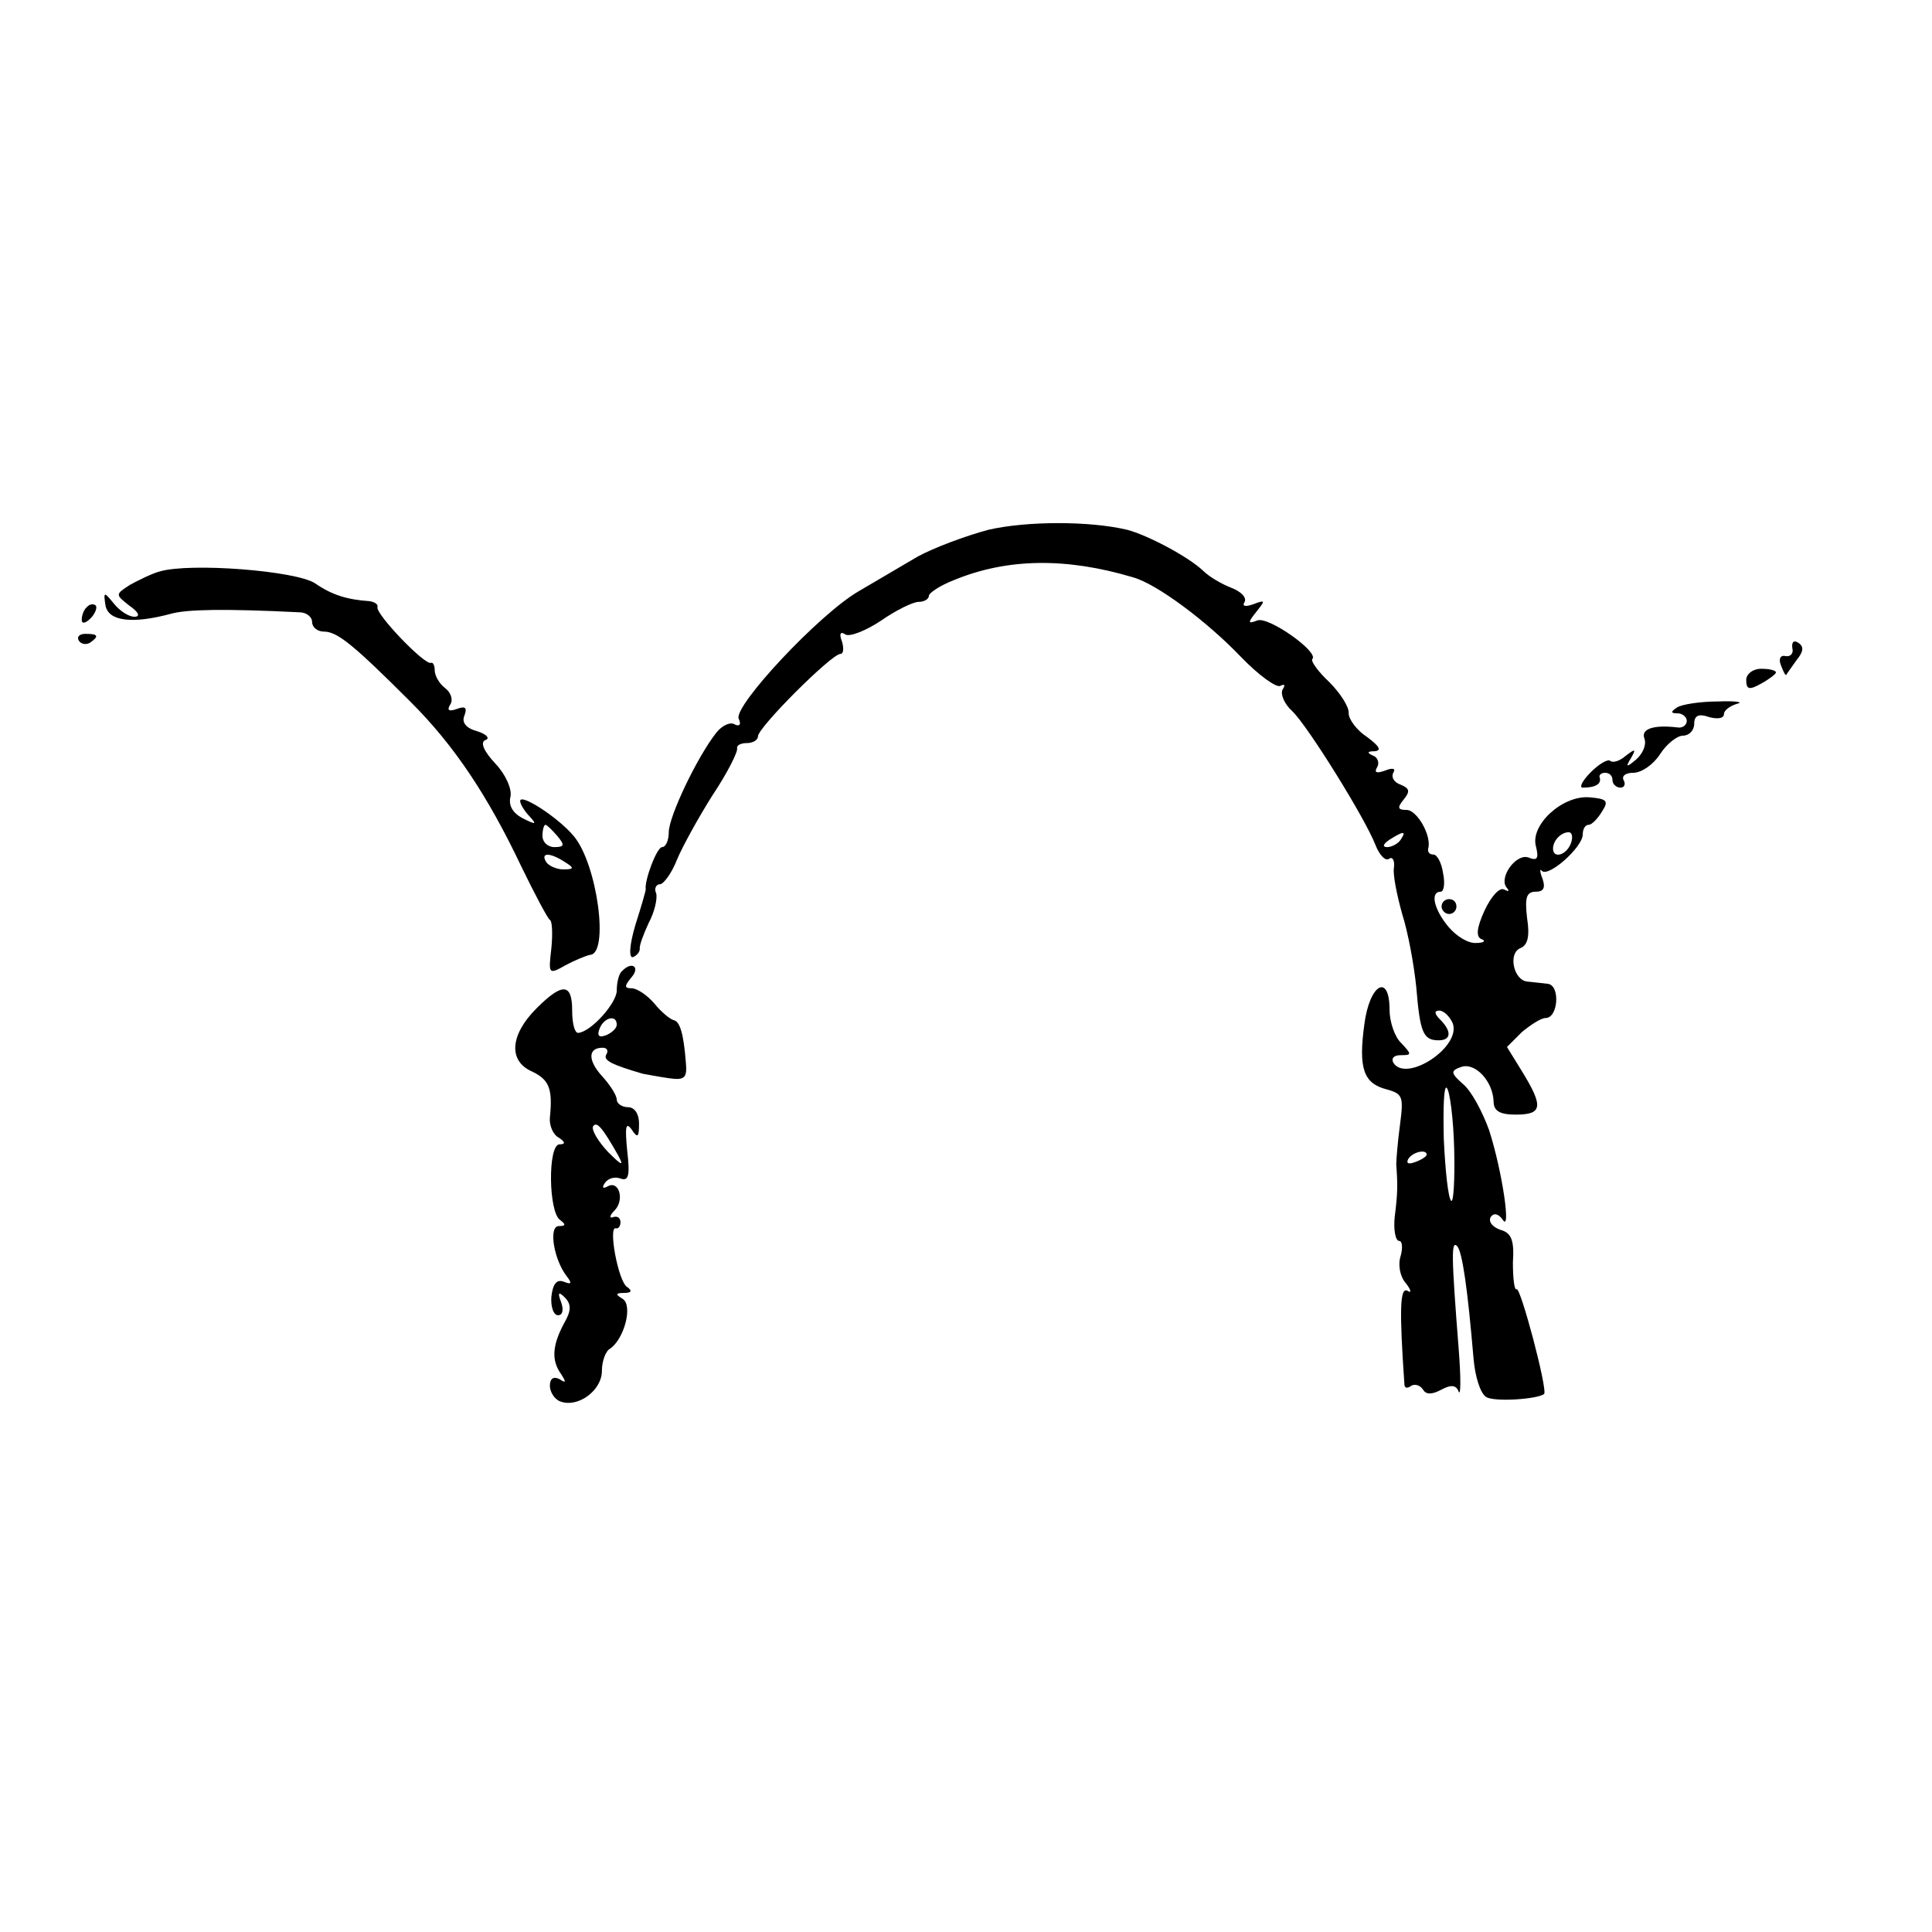 <?xml version="1.0" standalone="no"?>
<!DOCTYPE svg PUBLIC "-//W3C//DTD SVG 20010904//EN"
 "http://www.w3.org/TR/2001/REC-SVG-20010904/DTD/svg10.dtd">
<svg version="1.0" xmlns="http://www.w3.org/2000/svg"
 width="260pt" height="260pt" viewBox="0 0 260 260"
 preserveAspectRatio="xMidYMid meet">
<g transform="translate(0,260) scale(0.1,-0.1)"
fill="#000000" stroke="none">
<path d="M1330 1887 c-30 -8 -73 -24 -95 -36 -22 -13 -58 -34 -80 -47 -53 -31
-167 -153 -161 -171 4 -8 1 -11 -5 -8 -6 4 -17 -1 -25 -11 -26 -33 -64 -113
-64 -134 0 -11 -4 -20 -9 -20 -7 0 -24 -45 -22 -57 0 -2 -6 -23 -14 -48 -8
-27 -9 -45 -3 -43 5 2 9 7 9 11 -1 4 5 20 12 35 8 15 12 33 10 40 -3 6 0 12 5
12 5 0 16 15 23 33 7 17 29 57 48 87 20 30 34 58 33 63 -1 4 5 7 13 7 8 0 15
4 15 9 0 12 99 111 111 111 4 0 5 7 2 17 -4 10 -2 14 5 9 6 -3 27 5 48 19 20
14 43 25 50 25 8 0 14 4 14 8 0 4 15 14 33 21 72 30 152 31 242 4 32 -9 99
-59 145 -107 24 -25 48 -42 53 -39 6 3 7 1 3 -5 -3 -6 2 -19 13 -29 21 -20 98
-144 112 -180 5 -13 13 -22 18 -19 5 4 8 -2 7 -11 -2 -9 4 -38 11 -63 8 -25
16 -69 19 -99 5 -60 9 -71 30 -71 17 0 18 12 2 28 -8 8 -8 12 -1 12 6 0 14 -8
18 -17 12 -32 -63 -81 -80 -53 -3 6 1 10 10 10 15 0 15 1 1 16 -9 8 -16 29
-16 45 0 50 -27 35 -34 -20 -8 -59 -1 -79 30 -87 22 -6 23 -10 18 -48 -3 -22
-5 -47 -5 -53 2 -27 2 -39 -2 -70 -2 -18 1 -33 6 -33 4 0 5 -9 2 -20 -4 -12
-1 -28 7 -37 7 -9 8 -14 2 -10 -10 5 -11 -25 -4 -126 0 -5 4 -6 9 -2 5 3 12 1
16 -5 4 -7 12 -7 25 0 13 7 20 6 23 -3 3 -6 3 20 0 58 -10 127 -10 146 -2 138
7 -8 14 -57 22 -151 2 -24 9 -47 17 -52 11 -7 69 -3 78 4 5 6 -32 145 -37 141
-3 -2 -5 14 -5 36 2 30 -2 40 -17 44 -11 4 -16 11 -13 17 4 6 10 5 16 -3 12
-20 0 64 -18 120 -9 25 -24 53 -35 62 -17 15 -17 18 -3 23 19 7 43 -19 44 -46
0 -13 8 -18 30 -18 36 0 37 11 9 57 l-21 34 20 20 c12 10 26 19 32 19 17 0 20
44 3 46 -7 1 -19 2 -27 3 -19 1 -27 38 -10 45 10 4 13 16 9 41 -3 27 -1 35 12
35 10 0 13 5 9 17 -4 10 -4 15 -1 11 9 -9 55 32 55 49 0 7 3 13 8 13 4 0 12 8
18 18 9 14 7 17 -17 19 -36 3 -80 -37 -72 -66 4 -16 2 -20 -10 -15 -17 6 -41
-28 -29 -41 4 -5 2 -5 -4 -2 -6 3 -17 -9 -26 -28 -11 -24 -12 -36 -4 -39 6 -2
3 -5 -7 -5 -11 -1 -27 9 -38 22 -19 23 -25 47 -10 47 4 0 6 11 3 25 -2 14 -8
25 -13 25 -5 0 -8 3 -7 8 5 17 -15 52 -29 52 -12 0 -13 3 -4 14 9 11 8 15 -4
20 -9 3 -13 10 -10 16 4 6 -1 7 -11 3 -11 -4 -15 -3 -11 4 4 6 1 14 -5 16 -9
4 -8 6 2 6 10 1 6 7 -10 19 -14 9 -25 24 -25 32 1 8 -11 27 -26 42 -15 14 -25
28 -23 31 10 9 -59 58 -74 52 -13 -5 -13 -3 -1 12 12 15 12 16 -4 10 -11 -4
-16 -3 -12 3 3 6 -5 14 -18 19 -13 5 -30 15 -38 23 -20 19 -75 48 -102 55 -50
12 -135 12 -187 0z m555 -417 c-3 -5 -12 -10 -18 -10 -7 0 -6 4 3 10 19 12 23
12 15 0z m229 -5 c-6 -16 -24 -21 -24 -7 0 11 11 22 21 22 5 0 6 -7 3 -15z
m-157 -412 c1 -41 -1 -72 -4 -69 -4 3 -8 40 -10 83 -1 42 0 73 4 69 4 -4 9
-41 10 -83z m-37 -7 c0 -2 -7 -7 -16 -10 -8 -3 -12 -2 -9 4 6 10 25 14 25 6z"/>
<path d="M215 1831 c-11 -3 -29 -12 -40 -18 -20 -13 -20 -13 -1 -28 13 -9 15
-15 7 -15 -8 0 -20 8 -28 18 -13 16 -14 16 -11 -3 4 -21 36 -25 88 -11 21 6
72 7 173 2 9 0 17 -6 17 -13 0 -7 7 -13 16 -13 18 0 40 -18 117 -95 58 -58
103 -125 149 -222 18 -37 35 -69 38 -71 3 -1 4 -18 2 -38 -4 -35 -4 -36 19
-23 13 7 28 13 33 14 26 1 10 122 -22 160 -21 25 -72 58 -72 47 0 -4 6 -14 13
-21 10 -11 8 -11 -10 -2 -13 7 -19 17 -16 29 2 10 -6 29 -20 44 -16 17 -21 29
-14 32 7 2 2 8 -11 12 -15 4 -21 12 -17 21 4 11 1 13 -10 9 -11 -4 -14 -2 -9
6 4 6 1 16 -7 22 -8 6 -14 17 -14 24 0 6 -2 11 -5 10 -8 -4 -75 66 -72 75 1 4
-4 7 -11 8 -29 2 -50 8 -73 24 -26 17 -168 28 -209 16z m535 -356 c10 -12 10
-15 -4 -15 -9 0 -16 7 -16 15 0 8 2 15 4 15 2 0 9 -7 16 -15z m10 -35 c13 -8
13 -10 -2 -10 -9 0 -20 5 -23 10 -8 13 5 13 25 0z"/>
<path d="M117 1783 c-4 -3 -7 -11 -7 -17 0 -6 5 -5 12 2 6 6 9 14 7 17 -3 3
-9 2 -12 -2z"/>
<path d="M106 1738 c3 -5 10 -6 15 -3 13 9 11 12 -6 12 -8 0 -12 -4 -9 -9z"/>
<path d="M2412 1728 c2 -7 -2 -12 -9 -11 -7 2 -10 -4 -6 -13 3 -8 6 -14 7 -12
1 2 7 10 14 20 9 11 10 18 2 23 -6 4 -9 1 -8 -7z"/>
<path d="M2350 1685 c0 -13 4 -14 20 -5 11 6 20 13 20 15 0 3 -9 5 -20 5 -11
0 -20 -7 -20 -15z"/>
<path d="M2257 1648 c-9 -6 -9 -8 1 -8 6 0 12 -5 12 -10 0 -6 -6 -10 -12 -9
-33 4 -50 -2 -45 -15 3 -8 -2 -20 -11 -28 -13 -11 -15 -11 -7 2 7 12 6 13 -7
3 -8 -7 -17 -10 -21 -7 -3 3 -15 -4 -26 -15 -12 -12 -16 -21 -11 -21 17 0 25
5 23 13 -2 4 2 7 7 7 6 0 10 -4 10 -10 0 -5 5 -10 11 -10 5 0 7 5 4 10 -3 6 3
10 13 10 11 0 27 11 36 25 9 14 23 25 31 25 8 0 15 7 15 16 0 11 6 14 20 9 11
-3 20 -2 20 4 0 5 8 11 18 14 9 2 -2 4 -26 3 -24 0 -49 -4 -55 -8z"/>
<path d="M1940 1380 c0 -5 5 -10 10 -10 6 0 10 5 10 10 0 6 -4 10 -10 10 -5 0
-10 -4 -10 -10z"/>
<path d="M837 1293 c-4 -3 -7 -15 -7 -26 0 -17 -35 -56 -52 -57 -5 0 -8 14 -8
30 0 37 -13 38 -48 3 -36 -36 -38 -71 -6 -85 23 -11 28 -23 24 -62 -1 -10 4
-23 12 -27 9 -6 9 -9 1 -9 -16 0 -15 -92 1 -102 8 -6 7 -8 -2 -8 -14 0 -7 -45
11 -68 7 -9 6 -11 -4 -7 -10 4 -15 -3 -17 -20 -1 -14 3 -25 9 -25 6 0 8 7 4
18 -5 13 -3 14 5 6 9 -9 9 -18 -1 -35 -16 -30 -17 -50 -4 -68 7 -11 7 -13 -2
-7 -8 4 -13 1 -13 -9 0 -8 6 -18 14 -21 24 -9 56 15 56 41 0 13 5 27 11 30 19
13 31 58 17 67 -10 6 -10 8 2 8 10 0 11 3 4 8 -12 7 -26 83 -15 79 3 -1 6 3 6
8 0 6 -4 9 -10 7 -5 -2 -5 2 2 9 14 14 6 42 -10 32 -6 -3 -7 -1 -3 5 4 6 13 9
21 6 11 -4 13 4 9 38 -3 31 -2 39 6 28 8 -12 10 -11 10 8 0 13 -6 22 -15 22
-8 0 -15 5 -15 10 0 6 -9 20 -20 32 -19 21 -19 38 1 38 6 0 8 -4 5 -9 -5 -8 8
-14 49 -26 6 -1 21 -4 35 -6 21 -3 25 0 23 21 -3 39 -8 55 -16 57 -5 1 -17 11
-26 22 -10 12 -24 21 -31 21 -10 0 -10 3 0 15 12 14 0 22 -13 8z m-7 -72 c0
-5 -7 -11 -14 -14 -10 -4 -13 -1 -9 9 6 15 23 19 23 5z m2 -176 c8 -15 5 -14
-14 5 -13 14 -22 29 -20 34 5 8 13 -2 34 -39z"/>
</g>
</svg>
